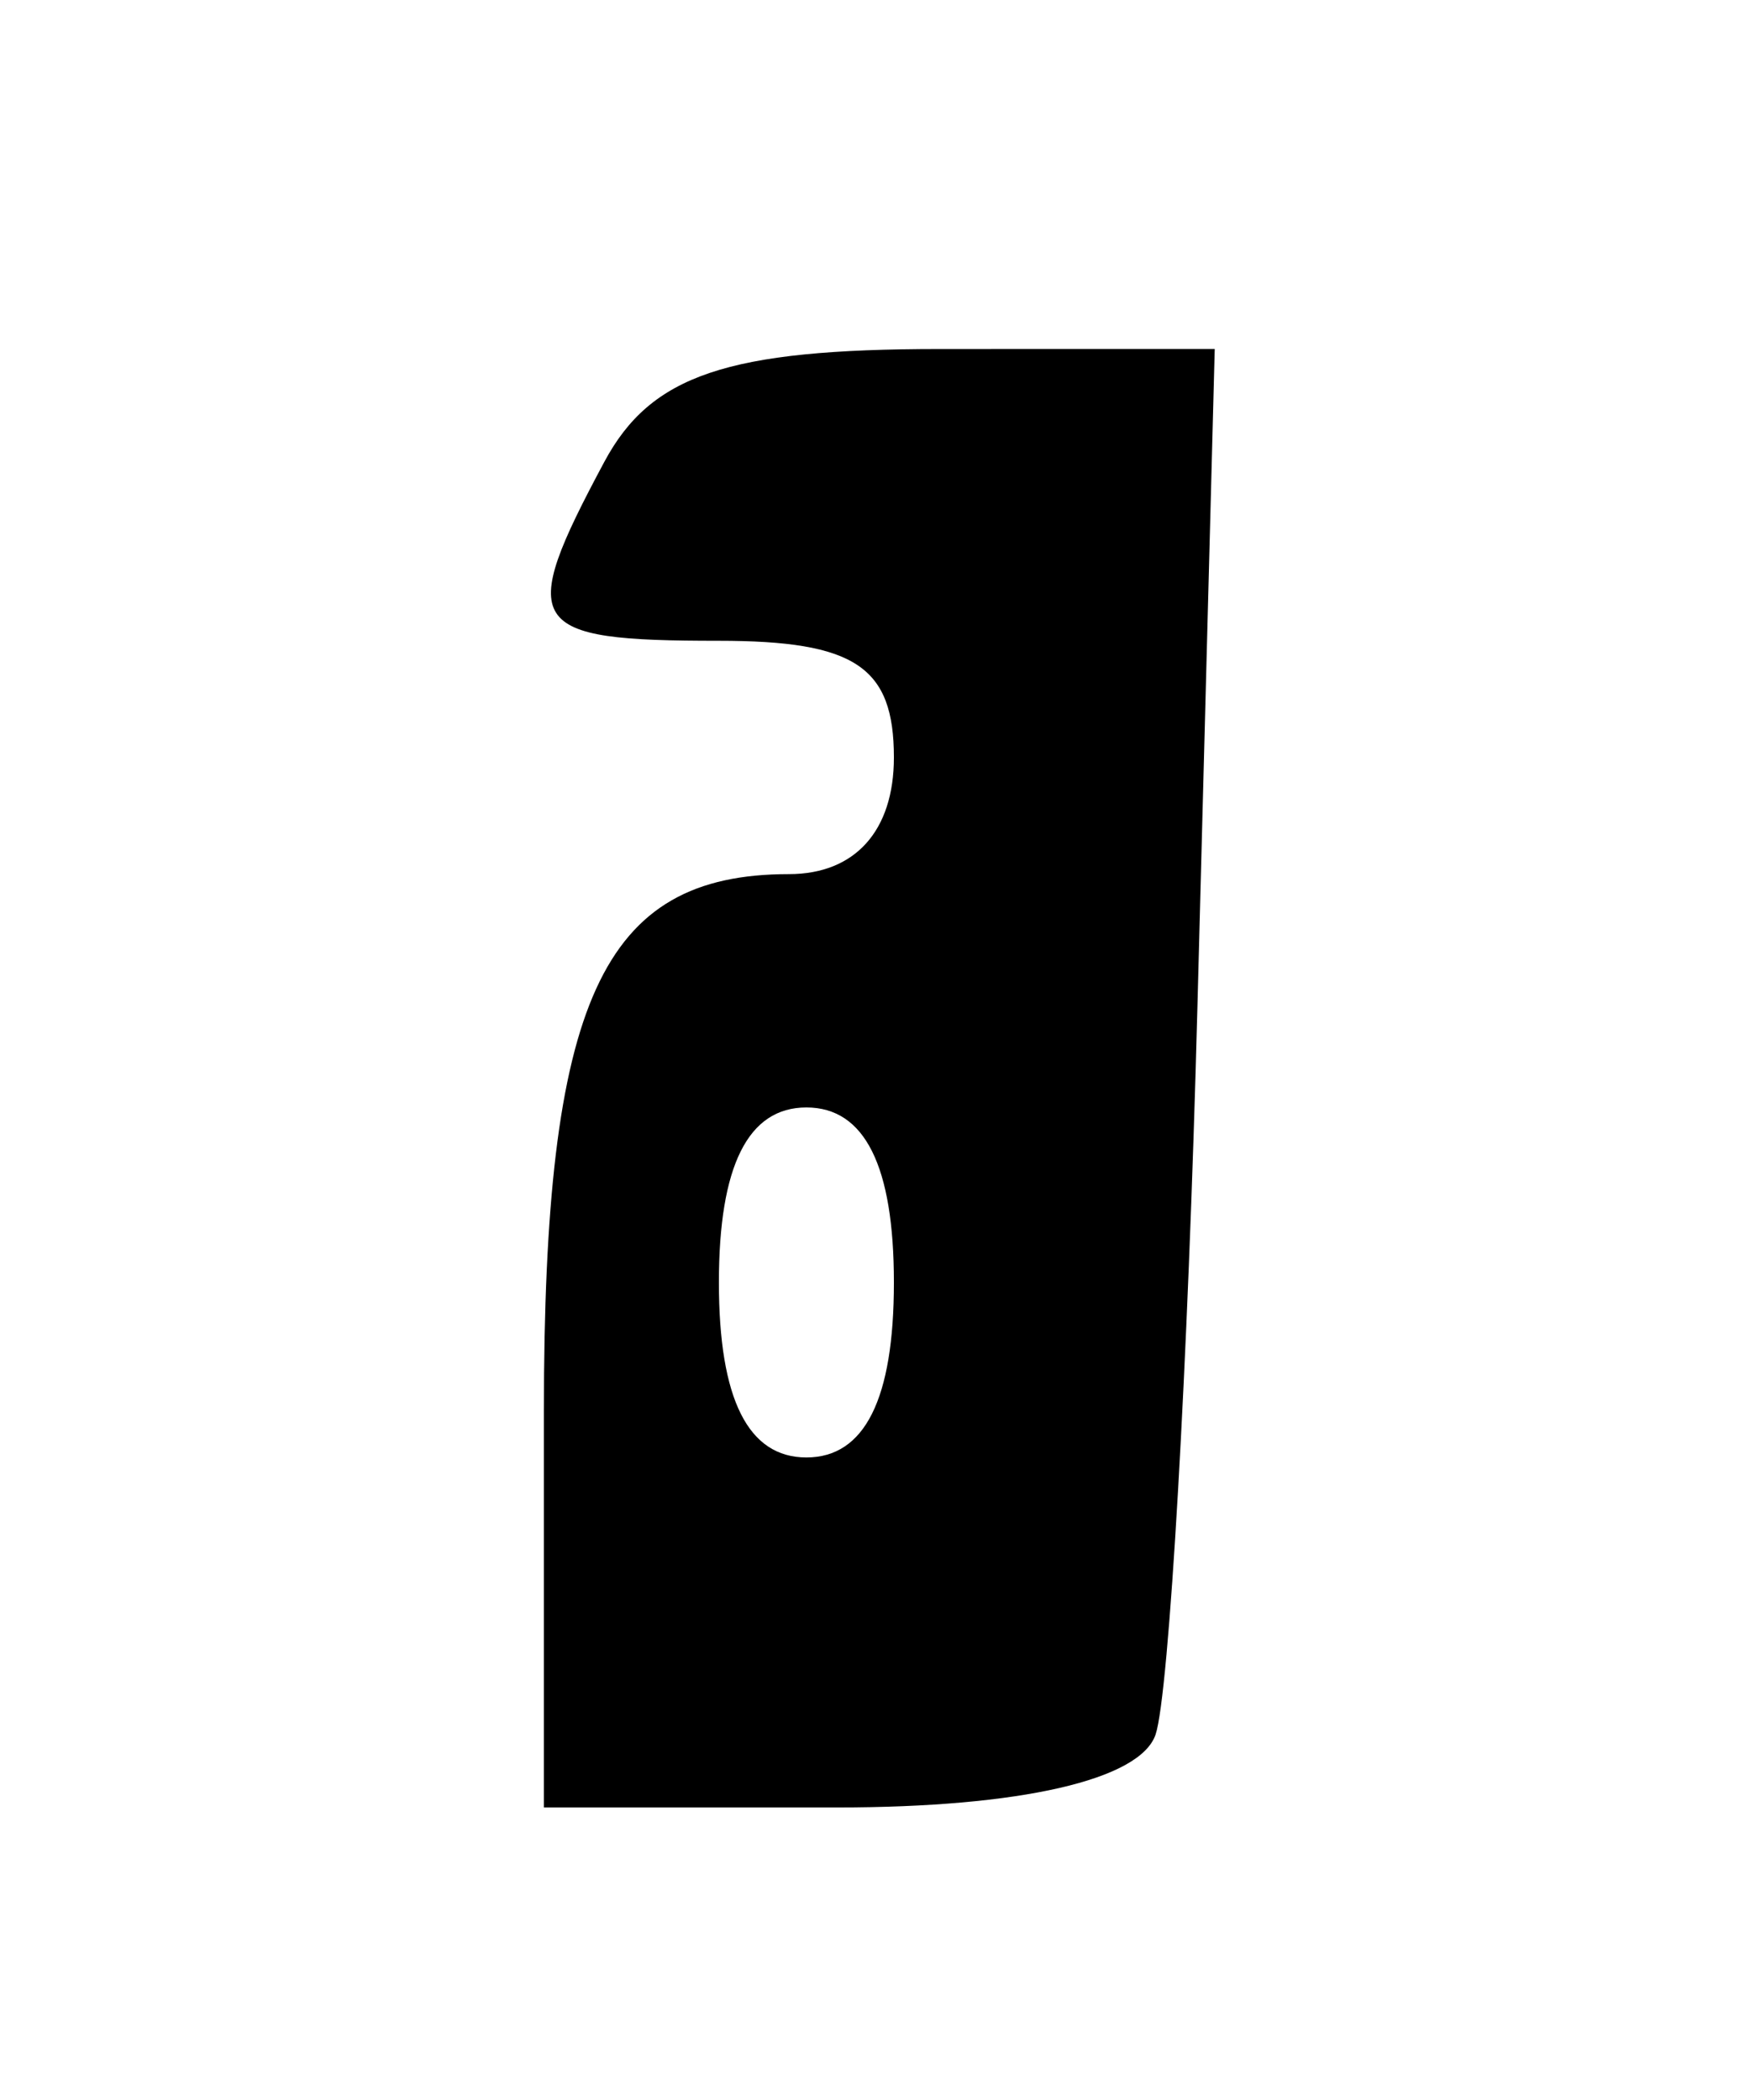 <?xml version="1.0" encoding="UTF-8" standalone="no"?>
<!-- Created with Inkscape (http://www.inkscape.org/) -->
<svg
   xmlns:svg="http://www.w3.org/2000/svg"
   xmlns="http://www.w3.org/2000/svg"
   version="1.0"
   width="30"
   height="36"
   id="svg1422">
  <defs
     id="defs1425" />
  <path
     d="M 9.324,24.185 C 9.324,17.156 10.315,14.985 13.524,14.985 C 14.657,14.985 15.324,14.244 15.324,12.985 C 15.324,11.429 14.657,10.985 12.324,10.985 C 9.013,10.985 8.852,10.734 10.359,7.919 C 11.158,6.427 12.472,5.984 16.109,5.983 L 20.824,5.982 L 20.528,17.233 C 20.366,23.421 20.042,29.047 19.81,29.735 C 19.546,30.513 17.488,30.985 14.355,30.985 L 9.324,30.985 L 9.324,24.185 z M 15.324,21.985 C 15.324,19.985 14.824,18.985 13.824,18.985 C 12.824,18.985 12.324,19.985 12.324,21.985 C 12.324,23.985 12.824,24.985 13.824,24.985 C 14.824,24.985 15.324,23.985 15.324,21.985 z "
     style="fill:#000000"
     id="path1591" />
</svg>
